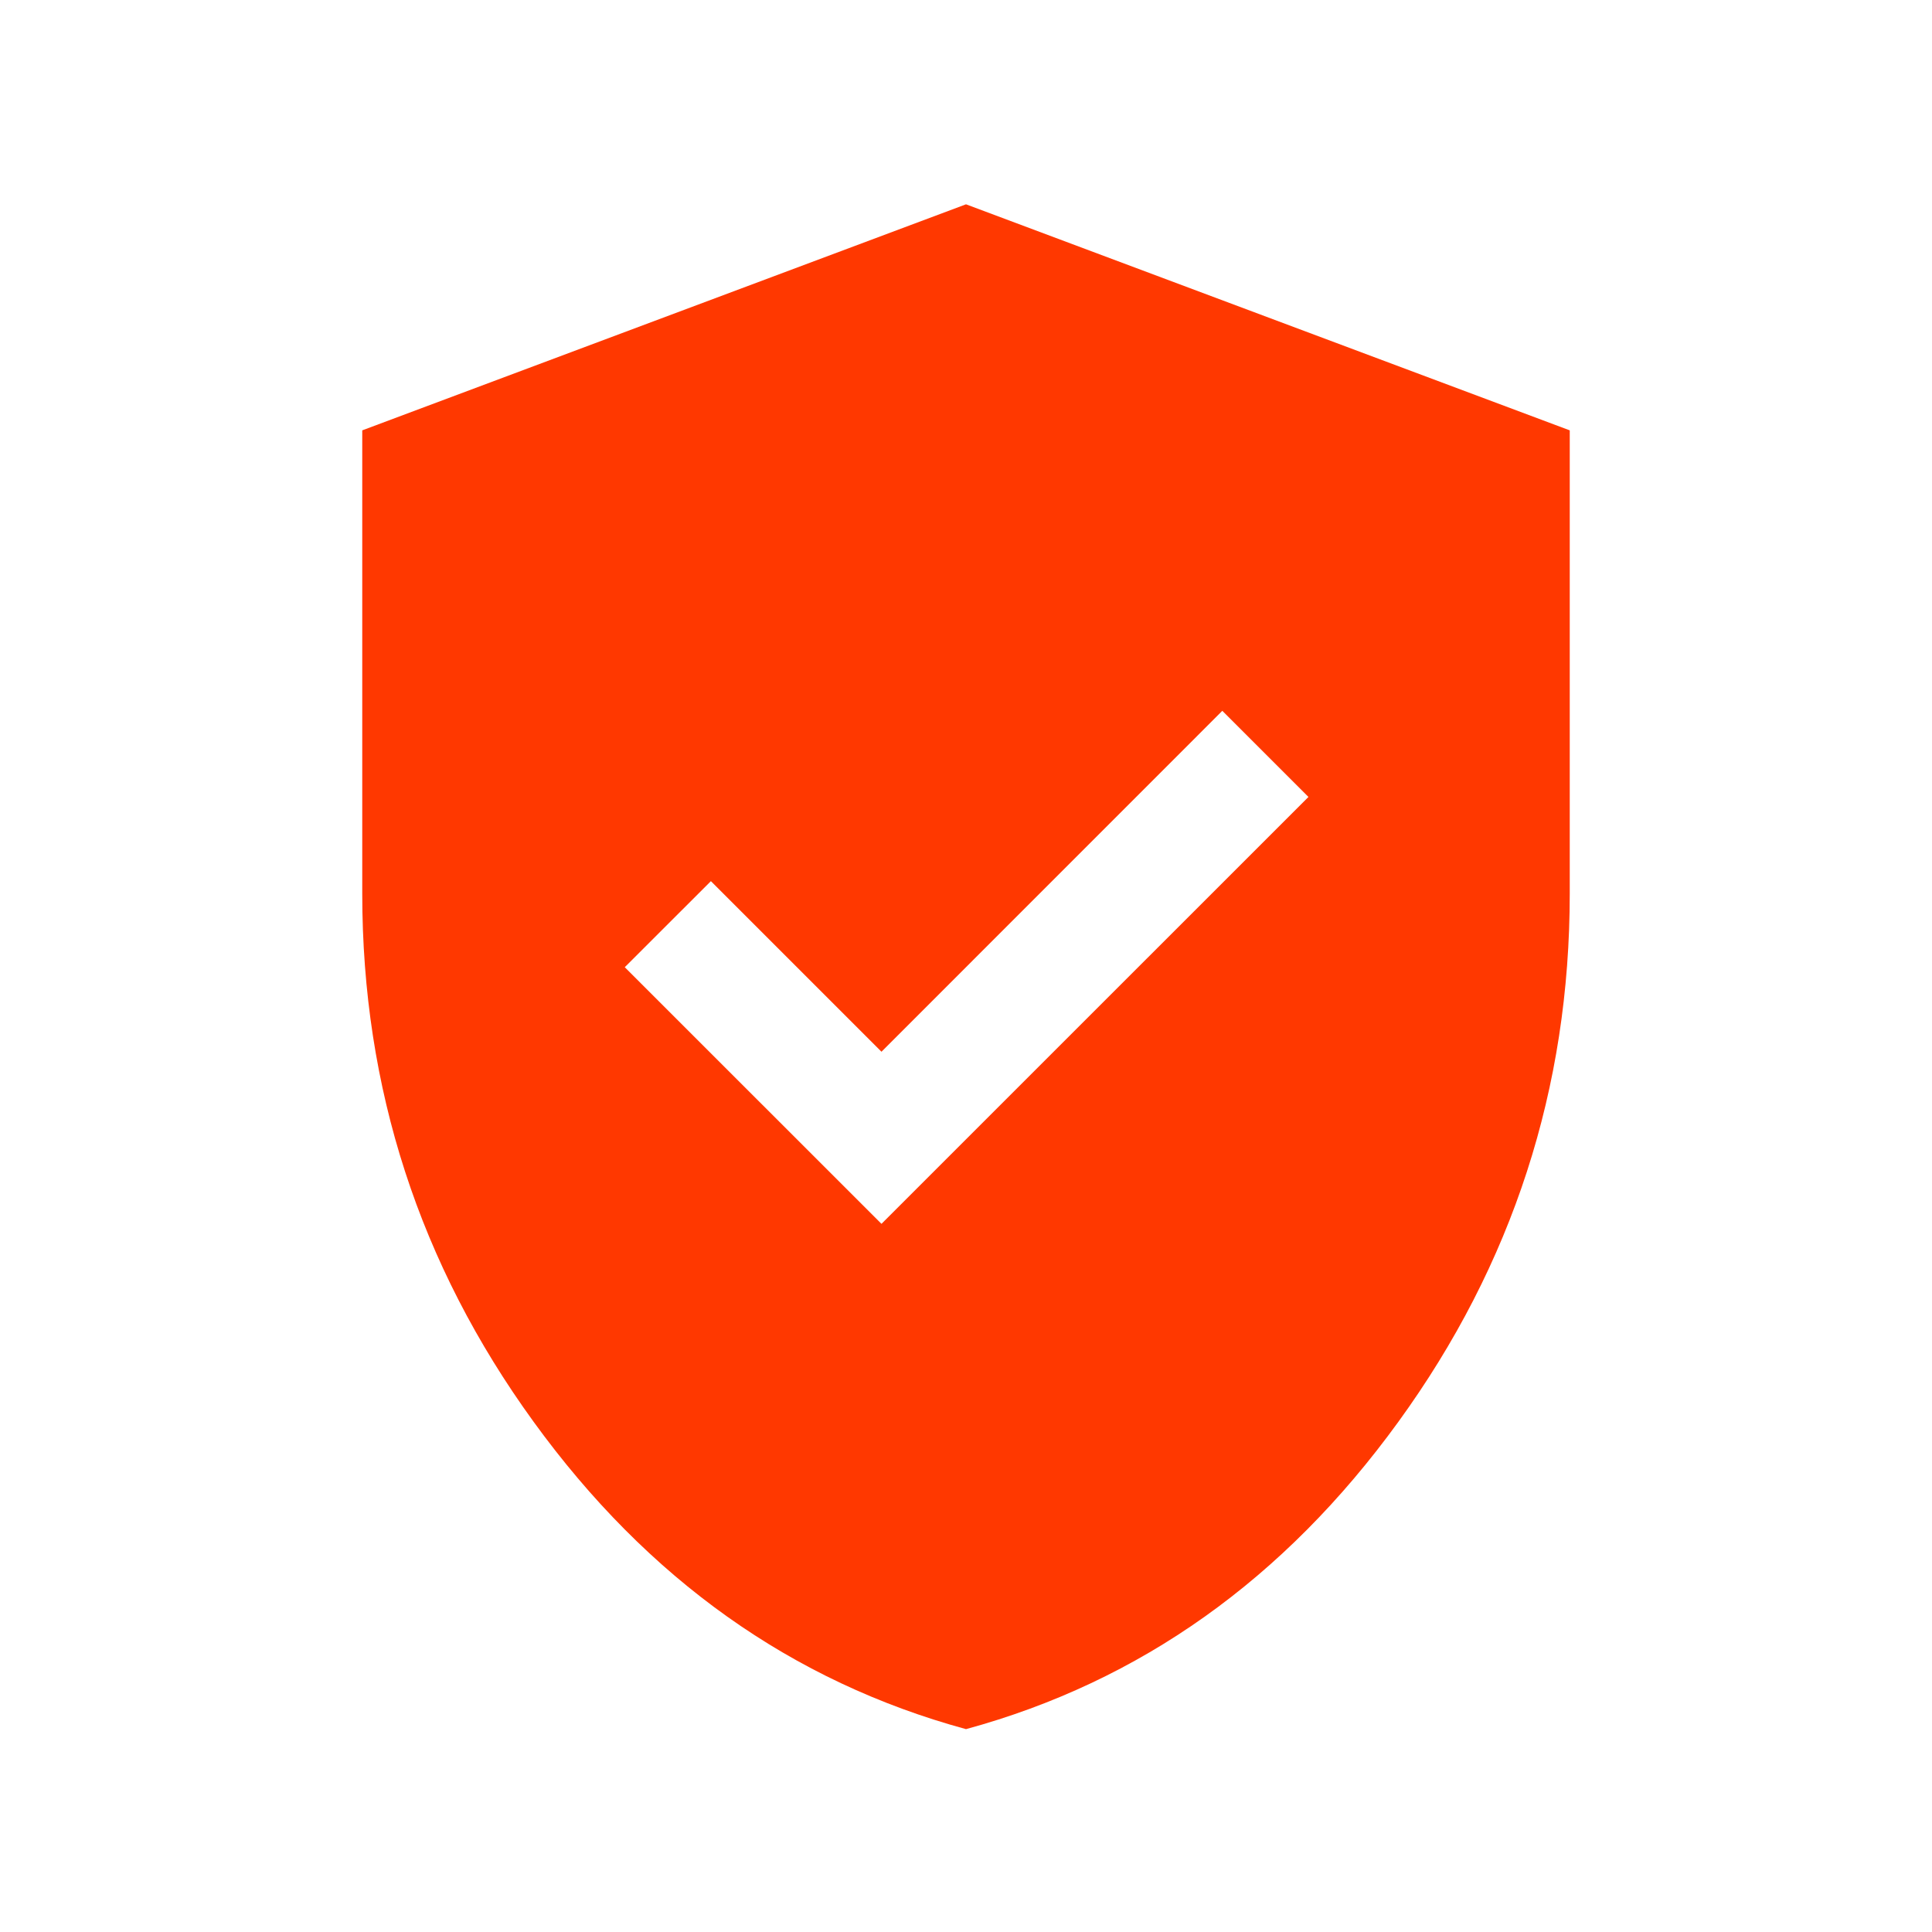 <svg width="24" height="24" viewBox="0 0 24 24" fill="none" xmlns="http://www.w3.org/2000/svg">
<path d="M10.95 15.203L16.254 9.9L15.184 8.83L10.95 13.065L8.831 10.946L7.761 12.015L10.95 15.203ZM12 21.48C9.837 20.89 8.046 19.617 6.628 17.661C5.209 15.705 4.5 13.518 4.5 11.1V5.346L12 2.538L19.5 5.346V11.1C19.5 13.518 18.791 15.705 17.372 17.661C15.954 19.617 14.163 20.89 12 21.48Z" fill="#FF3800"/>
</svg>

